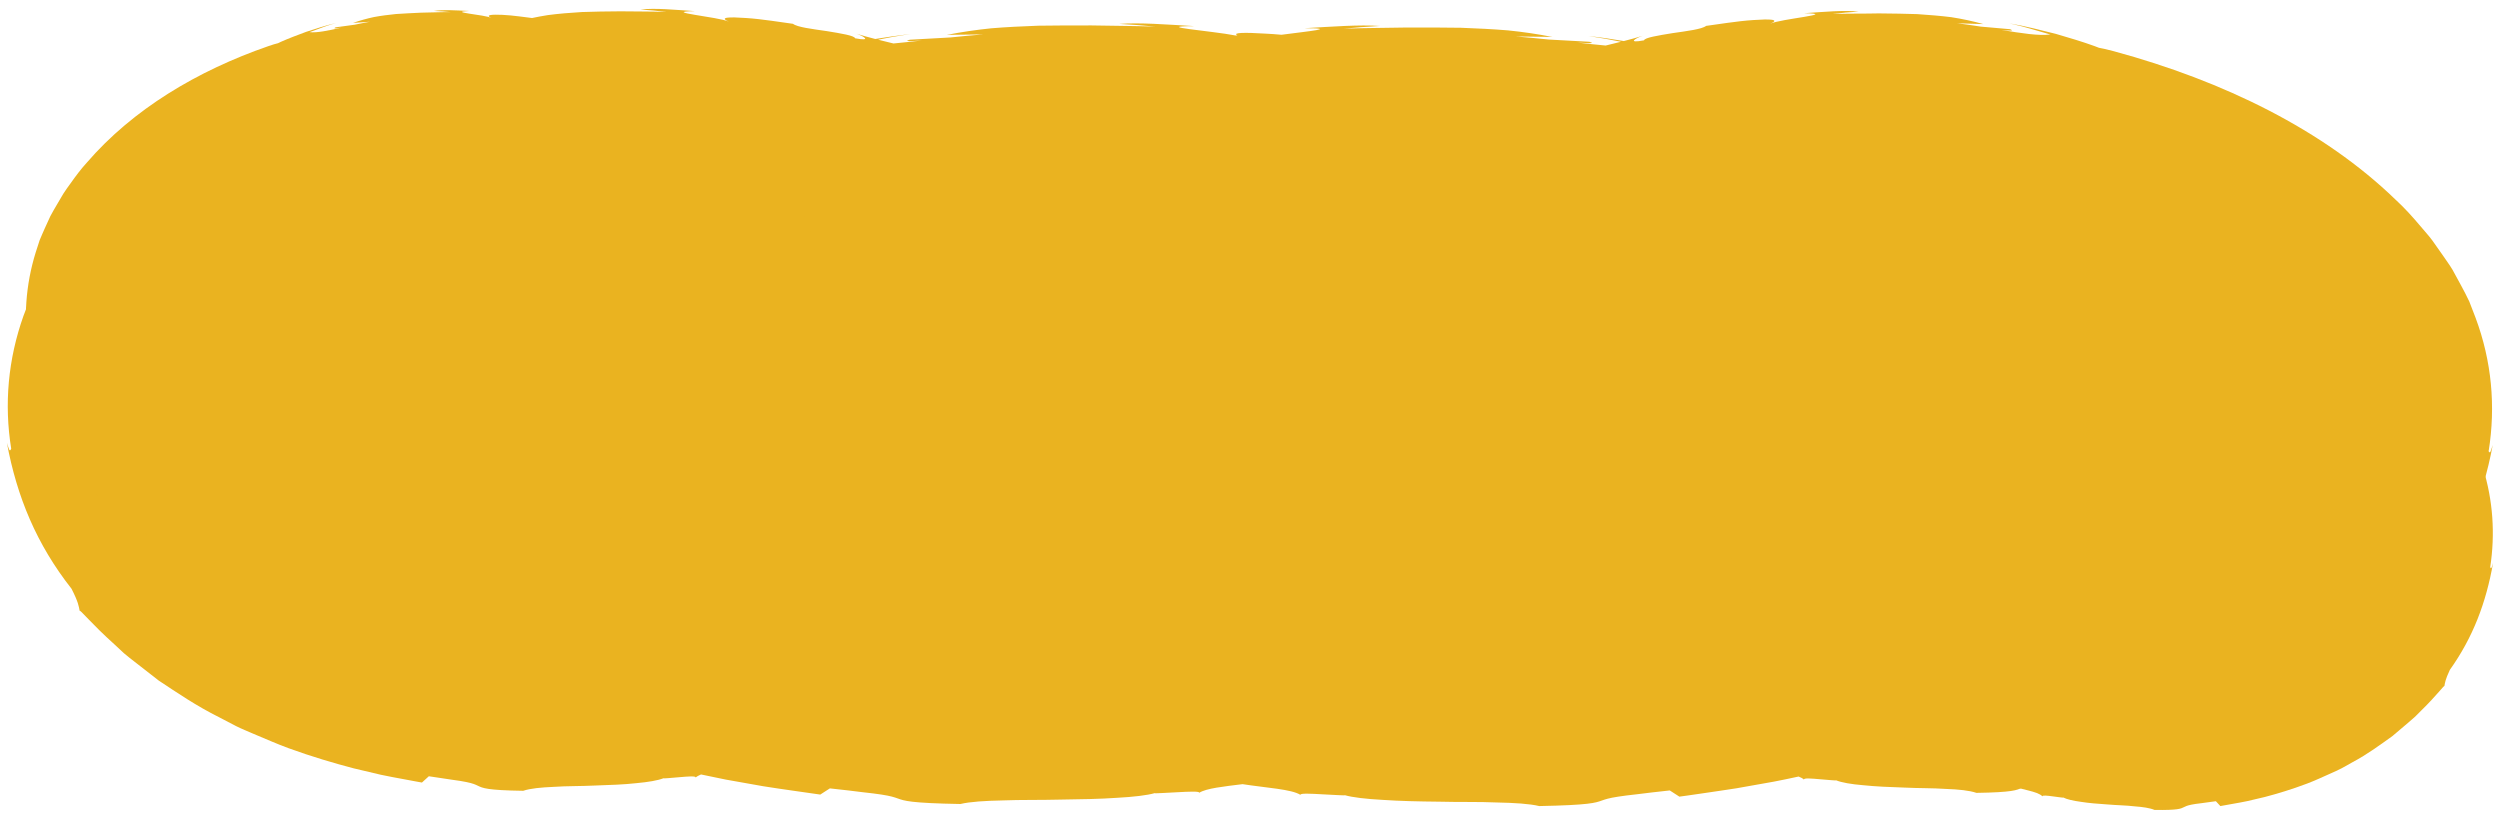 <svg width="181" height="59" viewBox="0 0 181 59" fill="none" xmlns="http://www.w3.org/2000/svg">
<path d="M180.182 32.639C180.695 29.414 180.403 26.151 179.233 23.012L178.779 21.835C178.603 21.445 178.389 21.062 178.188 20.678L177.564 19.534C177.343 19.164 177.083 18.819 176.843 18.462L176.096 17.402C175.836 17.051 175.531 16.726 175.252 16.388C174.68 15.712 174.096 15.056 173.42 14.438C168.217 9.407 160.988 5.865 153.057 3.713C152.57 3.583 152.226 3.505 151.966 3.46C151.862 3.421 151.764 3.382 151.661 3.343C150.784 3.024 149.848 2.745 148.842 2.452C147.815 2.205 146.724 1.9 145.477 1.692C145.477 1.692 145.665 1.737 145.945 1.802C146.224 1.867 146.601 1.958 146.971 2.069C147.705 2.283 148.445 2.498 148.445 2.498C147.594 2.602 146.38 2.413 144.899 2.166C145.347 2.199 145.932 2.277 145.529 2.114C144.899 2.056 144.165 1.997 143.398 1.926C142.853 1.841 142.288 1.757 141.697 1.685L143.593 1.744C142.827 1.529 142.06 1.367 141.268 1.243C140.482 1.145 139.67 1.081 138.806 1.022C137.949 0.996 137.026 0.976 136.02 0.97C135.019 0.996 133.909 0.97 132.681 1.016C132.681 1.016 133.149 0.963 133.616 0.911C134.09 0.879 134.565 0.84 134.565 0.84C133.499 0.723 132.077 0.859 130.622 0.957C133.194 1.002 128.901 1.36 128.167 1.718C128.92 1.393 128.128 1.367 126.952 1.451C125.77 1.523 124.25 1.783 123.523 1.874C123.224 2.114 122.126 2.251 121.087 2.4C120.054 2.569 119.073 2.725 119.028 2.92C117.748 3.161 118.43 2.758 118.93 2.589C118.476 2.732 118.027 2.855 117.566 2.972C116.761 2.836 115.91 2.706 115.001 2.608C115.001 2.608 115.26 2.647 115.65 2.712C116.04 2.771 116.559 2.862 117.066 2.966C117.164 2.985 117.261 3.005 117.358 3.024C116.995 3.115 116.624 3.206 116.248 3.297C115.618 3.239 114.929 3.167 114.195 3.083C114.819 3.109 115.624 3.187 115.066 3.024C114.195 2.972 113.175 2.927 112.117 2.862C111.363 2.784 110.584 2.706 109.759 2.641L112.383 2.673C111.318 2.465 110.259 2.309 109.168 2.199C108.077 2.108 106.959 2.056 105.764 2.01C104.575 1.997 103.302 1.984 101.906 1.991C100.516 2.023 98.983 2.017 97.288 2.075C97.288 2.075 97.937 2.017 98.587 1.965C99.243 1.926 99.899 1.88 99.899 1.88C98.424 1.776 96.456 1.926 94.443 2.043C96.989 2.049 94.677 2.264 92.78 2.517C92.371 2.478 91.962 2.452 91.585 2.433C90.175 2.348 89.168 2.348 89.591 2.563C89.545 2.563 89.5 2.563 89.448 2.569C87.765 2.238 83.29 1.906 86.492 1.893C84.479 1.776 82.511 1.62 81.036 1.731L82.348 1.815C82.998 1.874 83.647 1.926 83.647 1.926C81.952 1.867 80.413 1.874 79.029 1.841C77.633 1.841 76.36 1.841 75.171 1.861C73.976 1.906 72.859 1.958 71.767 2.049C70.676 2.16 69.617 2.316 68.552 2.524L71.176 2.491C70.351 2.556 69.572 2.634 68.818 2.712C67.76 2.777 66.746 2.823 65.87 2.875C65.311 3.037 66.116 2.966 66.74 2.933C66.006 3.011 65.324 3.089 64.687 3.148C64.311 3.057 63.94 2.966 63.577 2.875C63.674 2.855 63.772 2.836 63.869 2.816C64.382 2.712 64.895 2.621 65.285 2.563C65.675 2.498 65.934 2.459 65.934 2.459C65.025 2.563 64.181 2.693 63.369 2.823C62.914 2.706 62.459 2.582 62.005 2.439C62.505 2.608 63.187 3.011 61.907 2.771C61.862 2.576 60.881 2.42 59.848 2.251C58.809 2.101 57.711 1.965 57.413 1.724C56.685 1.633 55.165 1.373 53.983 1.302C52.807 1.217 52.015 1.243 52.768 1.568C52.034 1.217 47.741 0.853 50.313 0.807C48.858 0.71 47.436 0.567 46.37 0.69C46.37 0.69 46.844 0.723 47.319 0.762C47.786 0.814 48.254 0.866 48.254 0.866C47.026 0.82 45.922 0.84 44.915 0.82C43.909 0.82 42.993 0.846 42.129 0.872C41.265 0.924 40.46 0.989 39.667 1.093C38.881 1.217 38.115 1.379 37.342 1.594L39.239 1.536C38.641 1.607 38.082 1.692 37.537 1.776C36.77 1.848 36.036 1.906 35.406 1.965C35.004 2.134 35.588 2.049 36.036 2.017C34.555 2.257 33.341 2.452 32.49 2.348C32.49 2.348 33.224 2.134 33.964 1.919C34.334 1.809 34.705 1.711 34.99 1.653C35.27 1.588 35.458 1.542 35.458 1.542C34.218 1.75 33.12 2.056 32.093 2.303C31.087 2.595 30.151 2.875 29.274 3.193C29.171 3.232 29.073 3.271 28.969 3.31C28.709 3.356 28.365 3.434 27.878 3.564C19.941 5.715 12.718 9.258 7.515 14.289C6.846 14.9 6.255 15.563 5.683 16.239C5.398 16.577 5.099 16.902 4.839 17.253L4.092 18.312C3.852 18.67 3.592 19.014 3.371 19.385L2.747 20.529C2.546 20.912 2.332 21.296 2.156 21.686L1.702 22.862C0.584 26.008 0.292 29.265 0.812 32.489C0.682 32.794 0.636 32.444 0.5 32.066C1.227 35.967 2.637 39.392 5.177 42.623C5.67 43.585 5.709 43.91 5.768 44.235C5.755 44.066 6.586 45.132 8.314 46.679C8.522 46.874 8.743 47.075 8.97 47.29C9.21 47.498 9.483 47.706 9.756 47.92C10.308 48.349 10.886 48.804 11.49 49.272C12.828 50.156 14.231 51.118 15.881 51.937L17.089 52.568C17.498 52.776 17.94 52.945 18.362 53.133C19.22 53.491 20.064 53.868 20.902 54.173C22.578 54.784 24.202 55.259 25.611 55.629C26.326 55.798 26.982 55.954 27.566 56.091C28.151 56.221 28.671 56.305 29.106 56.39C29.97 56.559 30.496 56.643 30.548 56.656L31.048 56.201C31.749 56.299 32.301 56.383 32.743 56.455C33.178 56.513 33.503 56.565 33.75 56.617C34.243 56.715 34.425 56.806 34.601 56.89C34.945 57.053 35.244 57.215 37.881 57.254C38.394 57.079 39.18 57.007 40.102 56.968C41.018 56.903 42.083 56.923 43.116 56.871C44.162 56.838 45.195 56.799 46.065 56.702C46.942 56.624 47.65 56.5 48.04 56.344C48.033 56.377 48.631 56.312 49.222 56.266C49.813 56.214 50.391 56.169 50.365 56.292C50.462 56.208 50.599 56.136 50.755 56.071C51.372 56.201 51.976 56.325 52.547 56.442C53.535 56.617 54.444 56.78 55.256 56.923C56.068 57.059 56.789 57.15 57.386 57.241C58.588 57.417 59.309 57.514 59.387 57.527L60.082 57.079C61.056 57.183 61.823 57.274 62.427 57.352C63.031 57.417 63.479 57.475 63.817 57.527C64.499 57.631 64.752 57.722 64.993 57.807C65.467 57.976 65.889 58.145 69.533 58.21C70.241 58.041 71.332 57.976 72.612 57.95C73.878 57.898 75.353 57.93 76.788 57.891C78.237 57.872 79.672 57.846 80.874 57.761C82.088 57.696 83.063 57.579 83.602 57.423C83.589 57.456 84.42 57.397 85.239 57.358C86.057 57.313 86.863 57.274 86.824 57.397C87.337 57.072 88.603 56.942 89.961 56.773C91.676 57.04 93.507 57.137 94.15 57.547C94.118 57.417 94.917 57.462 95.735 57.508C96.56 57.547 97.385 57.605 97.372 57.573C97.911 57.729 98.885 57.846 100.1 57.911C101.302 57.995 102.737 58.028 104.186 58.041C105.621 58.08 107.102 58.041 108.362 58.099C109.642 58.125 110.733 58.19 111.441 58.359C115.085 58.288 115.507 58.125 115.981 57.956C116.222 57.872 116.475 57.781 117.157 57.677C117.495 57.625 117.943 57.566 118.547 57.501C119.151 57.423 119.918 57.332 120.892 57.228L121.587 57.677C121.665 57.664 122.392 57.573 123.587 57.391C124.185 57.3 124.906 57.202 125.718 57.072C126.53 56.929 127.439 56.767 128.427 56.591C128.998 56.481 129.602 56.357 130.219 56.221C130.382 56.286 130.518 56.357 130.609 56.442C130.583 56.312 131.161 56.364 131.752 56.416C132.343 56.461 132.947 56.526 132.934 56.494C133.324 56.656 134.032 56.78 134.909 56.851C135.779 56.942 136.812 56.988 137.858 57.02C138.897 57.072 139.962 57.053 140.872 57.118C141.794 57.15 142.58 57.228 143.093 57.404C145.724 57.365 146.029 57.202 146.373 57.04C146.542 56.955 146.731 56.871 147.224 56.767C147.471 56.715 147.796 56.663 148.231 56.604C148.666 56.533 149.218 56.448 149.926 56.351L150.426 56.806C150.485 56.793 151.004 56.708 151.868 56.539C152.304 56.455 152.817 56.364 153.408 56.24C153.992 56.104 154.648 55.948 155.363 55.779C156.779 55.415 158.396 54.934 160.072 54.323C160.91 54.017 161.754 53.64 162.612 53.283C163.034 53.094 163.476 52.919 163.885 52.717L165.093 52.087C166.743 51.268 168.146 50.299 169.484 49.422C170.088 48.954 170.672 48.499 171.218 48.07C171.491 47.855 171.757 47.647 172.004 47.439C172.231 47.225 172.452 47.023 172.66 46.828C174.388 45.281 175.226 44.215 175.206 44.384C175.265 44.059 175.304 43.741 175.797 42.772C178.337 39.535 179.747 36.116 180.474 32.216C180.344 32.587 180.292 32.938 180.162 32.639H180.182Z" fill="#EAB320"/>
<path d="M58.673 14.477C58.647 14.692 58.66 14.965 58.686 15.277C58.712 15.582 58.718 15.914 58.731 16.252C58.731 16.908 58.673 17.552 58.419 17.877C58.328 17.11 58.328 16.538 58.296 16.057C58.276 15.582 58.231 15.212 58.023 14.874C58.296 14.529 58.14 13.613 57.763 12.638C57.594 12.144 57.348 11.65 57.159 11.188C56.945 10.74 56.789 10.304 56.724 9.966L56.087 9.7C56.087 9.7 56.003 9.492 55.906 9.297C55.808 9.102 55.711 8.907 55.711 8.907C54.301 7.457 53.366 6.879 52.846 6.495C52.314 6.144 52.151 6.04 52.021 5.943C51.892 5.852 51.794 5.761 51.372 5.462C50.95 5.176 50.209 4.669 48.748 3.934C47.013 3.128 45.656 2.777 44.519 2.491C43.428 2.231 42.519 2.043 41.59 1.744C41.914 1.861 42.363 2.14 41.531 1.991C41.499 1.848 40.862 1.75 40.193 1.653C39.518 1.562 38.803 1.49 38.602 1.315C38.128 1.262 37.14 1.107 36.367 1.074C35.601 1.042 35.088 1.074 35.582 1.302C35.101 1.054 32.308 0.879 33.977 0.794C33.029 0.755 32.106 0.684 31.418 0.794L32.035 0.827C32.34 0.853 32.646 0.879 32.646 0.879C31.847 0.872 31.126 0.911 30.476 0.918C29.82 0.944 29.223 0.983 28.664 1.016C28.105 1.074 27.579 1.139 27.066 1.236C26.553 1.347 26.059 1.484 25.559 1.659L26.787 1.575C26.404 1.64 26.033 1.718 25.683 1.789C25.189 1.861 24.708 1.919 24.299 1.978C24.039 2.114 24.416 2.036 24.708 2.004C23.747 2.218 22.961 2.387 22.409 2.329C22.409 2.329 22.883 2.153 23.364 1.978C23.604 1.887 23.844 1.809 24.026 1.757C24.208 1.698 24.332 1.666 24.332 1.666C23.526 1.848 22.818 2.101 22.156 2.309C21.506 2.55 20.902 2.777 20.33 3.031C20.265 3.063 20.201 3.096 20.129 3.128C19.96 3.167 19.739 3.232 19.421 3.343C14.283 5.124 9.62 7.912 6.287 11.773C5.859 12.241 5.482 12.748 5.118 13.262C4.936 13.522 4.741 13.769 4.579 14.035L4.105 14.841C3.949 15.114 3.787 15.374 3.644 15.654L3.248 16.518C3.124 16.811 2.988 17.097 2.871 17.389L2.585 18.273C1.851 20.639 1.695 23.07 2.059 25.456C1.981 25.683 1.942 25.423 1.851 25.15C2.358 28.036 3.306 30.546 4.982 32.898C5.313 33.607 5.339 33.841 5.378 34.081C5.365 33.958 5.917 34.731 7.054 35.843C7.19 35.986 7.34 36.129 7.489 36.279C7.651 36.428 7.827 36.578 8.002 36.727C8.366 37.033 8.749 37.358 9.145 37.696C10.022 38.32 10.945 39.009 12.023 39.581L12.815 40.023C13.082 40.166 13.374 40.289 13.647 40.413C14.205 40.66 14.757 40.92 15.309 41.128C16.407 41.544 17.459 41.862 18.382 42.103C18.843 42.213 19.272 42.311 19.655 42.402C20.038 42.486 20.376 42.538 20.655 42.59C21.22 42.694 21.558 42.746 21.597 42.759L21.922 42.408C22.383 42.467 22.74 42.512 23.026 42.558C23.312 42.59 23.52 42.623 23.682 42.655C24 42.72 24.124 42.779 24.234 42.837C24.455 42.948 24.656 43.065 26.365 43.039C26.696 42.896 27.209 42.824 27.807 42.779C28.398 42.707 29.093 42.701 29.768 42.642C30.444 42.597 31.119 42.545 31.684 42.454C32.256 42.376 32.711 42.272 32.964 42.142C32.964 42.168 33.347 42.103 33.73 42.057C34.114 42.005 34.49 41.96 34.477 42.057C34.841 41.667 36.03 41.589 36.946 41.212C37.244 41.024 36.653 41.212 36.355 41.206C36.355 41.206 36.484 41.16 36.686 41.089C36.881 41.011 37.14 40.913 37.4 40.809C37.66 40.705 37.913 40.601 38.108 40.523C38.297 40.439 38.42 40.38 38.42 40.38C39.277 40.146 39.589 40.224 38.719 40.601C39.42 40.348 40.408 39.958 41.57 39.399C42.739 38.846 44.071 38.125 45.428 37.241C48.163 35.479 50.937 33.048 53.145 30.416C53.697 29.759 54.217 29.089 54.717 28.413C55.191 27.744 55.672 27.061 56.107 26.346C56.984 24.929 57.705 23.454 58.205 21.972C58.712 20.496 58.984 19.027 59.023 17.714C59.062 16.401 58.88 15.264 58.679 14.484L58.673 14.477Z" fill="#EAB320"/>
<path d="M123.678 30.078C123.704 30.292 123.691 30.565 123.665 30.877C123.639 31.183 123.633 31.514 123.62 31.852C123.62 32.508 123.678 33.152 123.932 33.477C124.023 32.71 124.023 32.138 124.055 31.657C124.075 31.183 124.12 30.812 124.328 30.474C124.055 30.13 124.211 29.213 124.588 28.238C124.757 27.744 125.003 27.25 125.192 26.788C125.406 26.34 125.562 25.904 125.627 25.566L126.264 25.3C126.264 25.3 126.348 25.092 126.445 24.897C126.543 24.702 126.64 24.507 126.64 24.507C128.05 23.057 128.985 22.479 129.505 22.095C130.037 21.744 130.2 21.64 130.33 21.543C130.46 21.452 130.557 21.361 130.979 21.062C131.401 20.776 132.142 20.269 133.603 19.534C135.338 18.728 136.695 18.377 137.832 18.091C138.923 17.831 139.832 17.643 140.761 17.344C140.436 17.461 139.988 17.74 140.82 17.591C140.852 17.448 141.489 17.35 142.158 17.253C142.833 17.162 143.548 17.09 143.749 16.915C144.223 16.863 145.211 16.707 145.984 16.674C146.75 16.642 147.263 16.674 146.769 16.902C147.25 16.655 150.043 16.479 148.374 16.395C149.322 16.356 150.245 16.284 150.933 16.395L150.316 16.427C150.011 16.453 149.705 16.479 149.705 16.479C150.504 16.473 151.225 16.512 151.875 16.518C152.531 16.544 153.128 16.583 153.687 16.616C154.246 16.674 154.772 16.739 155.285 16.837C155.798 16.947 156.292 17.084 156.792 17.259L155.564 17.175C155.947 17.24 156.318 17.318 156.668 17.389C157.162 17.461 157.643 17.519 158.052 17.578C158.312 17.714 157.935 17.636 157.643 17.604C158.604 17.818 159.39 17.987 159.942 17.929C159.942 17.929 159.468 17.753 158.987 17.578C158.747 17.487 158.507 17.409 158.325 17.357C158.143 17.298 158.019 17.266 158.019 17.266C158.825 17.448 159.533 17.701 160.195 17.909C160.845 18.15 161.449 18.377 162.021 18.631C162.086 18.663 162.151 18.696 162.222 18.728C162.391 18.767 162.612 18.832 162.93 18.943C168.068 20.724 172.732 23.512 176.064 27.373C176.492 27.841 176.869 28.348 177.233 28.862C177.415 29.122 177.61 29.369 177.772 29.636L178.246 30.442C178.402 30.715 178.564 30.974 178.707 31.254L179.103 32.118C179.227 32.411 179.363 32.697 179.48 32.989L179.766 33.873C180.5 36.24 180.656 38.671 180.292 41.056C180.37 41.284 180.409 41.024 180.5 40.751C179.993 43.637 179.045 46.146 177.369 48.499C177.038 49.207 177.012 49.441 176.973 49.682C176.986 49.558 176.434 50.332 175.297 51.443C175.161 51.586 175.011 51.729 174.862 51.879C174.7 52.028 174.524 52.178 174.349 52.327C173.985 52.633 173.602 52.958 173.206 53.296C172.329 53.92 171.406 54.609 170.328 55.181L169.536 55.623C169.269 55.766 168.977 55.889 168.704 56.013C168.146 56.26 167.594 56.52 167.042 56.728C165.944 57.144 164.892 57.462 163.969 57.703C163.508 57.813 163.079 57.911 162.696 58.002C162.313 58.086 161.975 58.138 161.696 58.19C161.131 58.294 160.793 58.346 160.754 58.359L160.429 58.008C159.968 58.067 159.611 58.112 159.325 58.158C159.039 58.19 158.831 58.223 158.669 58.255C158.351 58.32 158.227 58.379 158.117 58.437C157.896 58.548 157.695 58.665 155.986 58.639C155.655 58.496 155.142 58.424 154.544 58.379C153.953 58.307 153.258 58.301 152.583 58.242C151.907 58.197 151.232 58.145 150.667 58.054C150.095 57.976 149.64 57.872 149.387 57.742C149.387 57.768 149.004 57.703 148.621 57.657C148.237 57.605 147.861 57.56 147.874 57.657C147.51 57.267 146.321 57.189 145.405 56.812C145.107 56.624 145.698 56.812 145.997 56.806C145.997 56.806 145.867 56.76 145.665 56.689C145.47 56.611 145.211 56.513 144.951 56.409C144.691 56.305 144.438 56.201 144.243 56.123C144.054 56.039 143.931 55.98 143.931 55.98C143.074 55.746 142.762 55.824 143.632 56.201C142.931 55.948 141.943 55.558 140.781 54.999C139.612 54.446 138.28 53.725 136.922 52.841C134.188 51.079 131.414 48.648 129.206 46.016C128.654 45.359 128.134 44.69 127.634 44.014C127.16 43.344 126.679 42.662 126.244 41.947C125.367 40.53 124.646 39.054 124.146 37.572C123.639 36.097 123.367 34.627 123.328 33.315C123.289 32.002 123.471 30.864 123.672 30.084L123.678 30.078Z" fill="#EAB320"/>
</svg>
